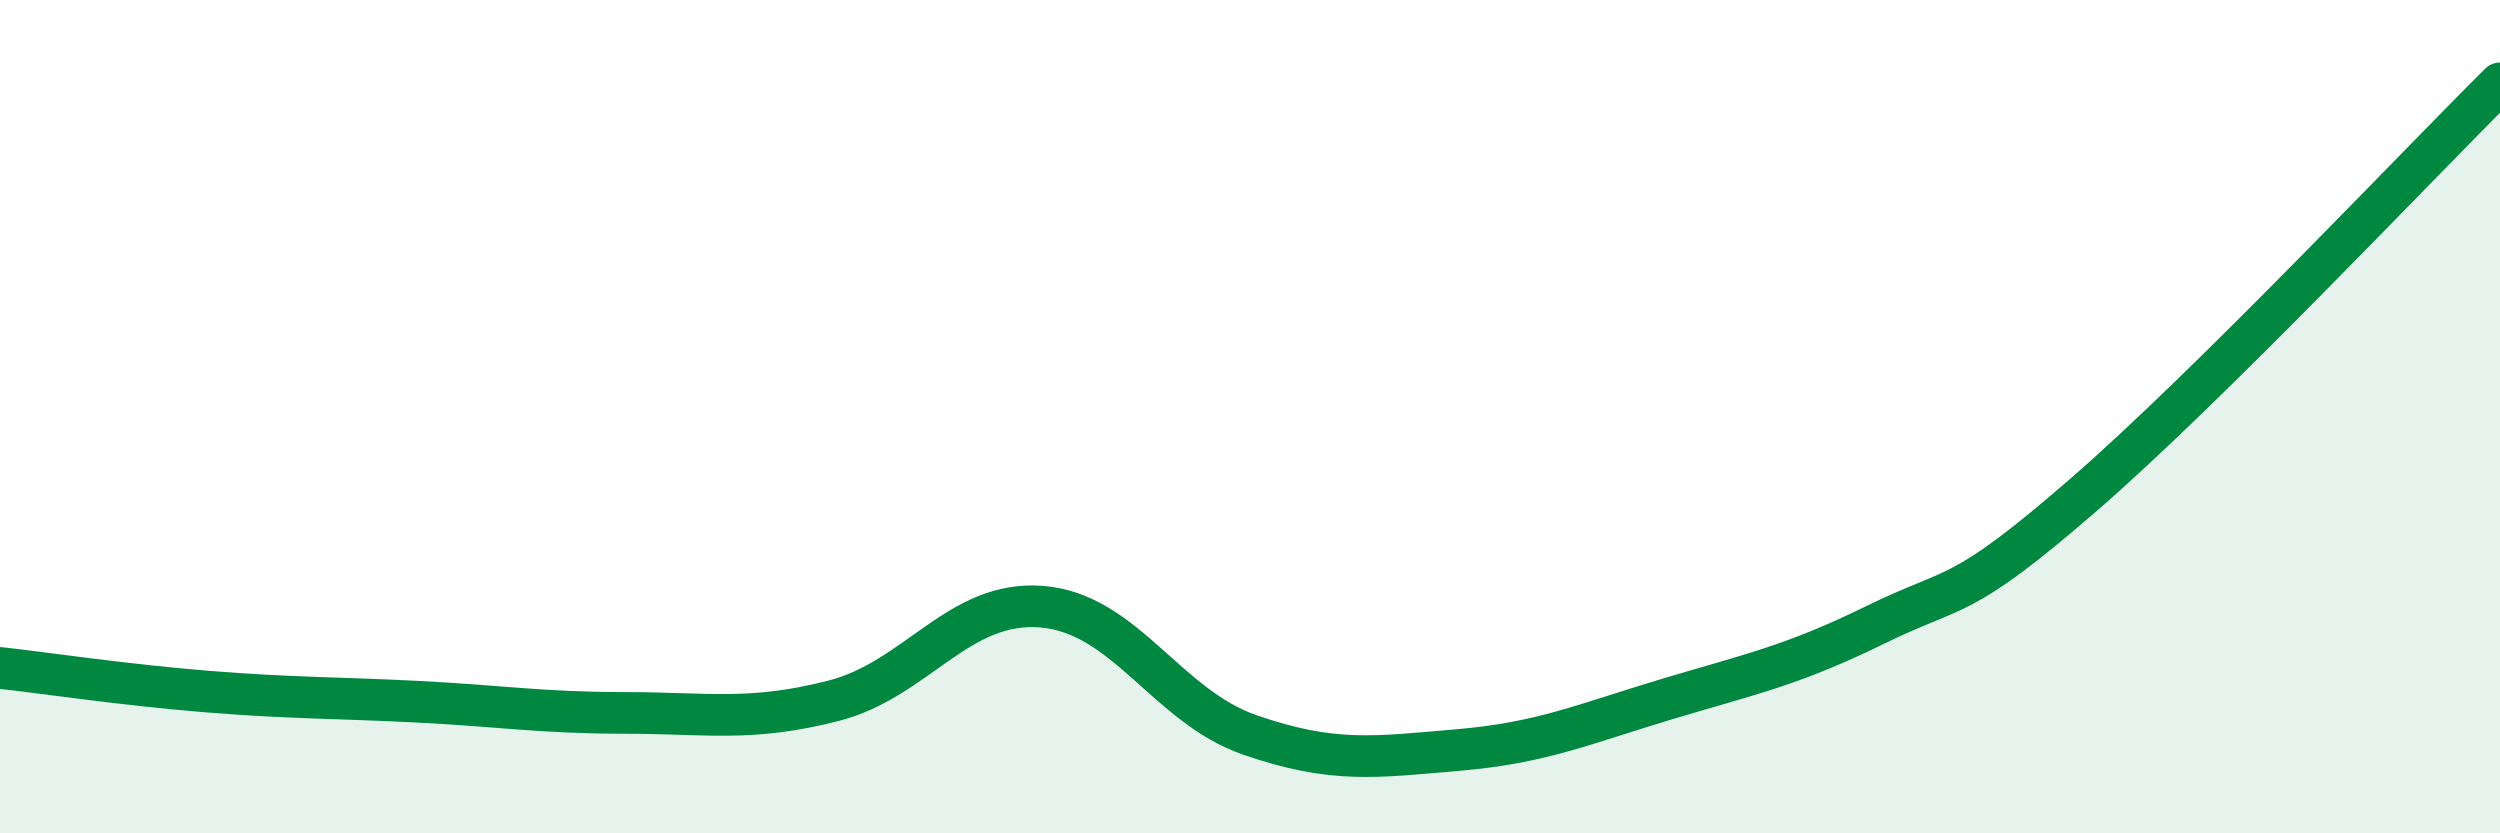 
    <svg width="60" height="20" viewBox="0 0 60 20" xmlns="http://www.w3.org/2000/svg">
      <path
        d="M 0,16.03 C 1,16.14 3,16.44 5,16.6 C 7,16.76 8,16.74 10,16.84 C 12,16.94 13,17.11 15,17.11 C 17,17.11 18,17.33 20,16.82 C 22,16.31 23,14.4 25,14.56 C 27,14.72 28,16.95 30,17.64 C 32,18.33 33,18.17 35,18 C 37,17.83 38,17.38 40,16.78 C 42,16.18 43,15.98 45,15 C 47,14.02 47,14.48 50,11.88 C 53,9.28 58,3.98 60,2L60 20L0 20Z"
        fill="#008740"
        opacity="0.1"
        stroke-linecap="round"
        stroke-linejoin="round"
      />
      <path
        d="M 0,16.03 C 1,16.14 3,16.44 5,16.6 C 7,16.76 8,16.74 10,16.84 C 12,16.94 13,17.11 15,17.11 C 17,17.11 18,17.33 20,16.82 C 22,16.31 23,14.4 25,14.56 C 27,14.72 28,16.95 30,17.64 C 32,18.33 33,18.17 35,18 C 37,17.83 38,17.38 40,16.78 C 42,16.18 43,15.98 45,15 C 47,14.02 47,14.48 50,11.88 C 53,9.28 58,3.98 60,2"
        stroke="#008740"
        stroke-width="1"
        fill="none"
        stroke-linecap="round"
        stroke-linejoin="round"
      />
    </svg>
  